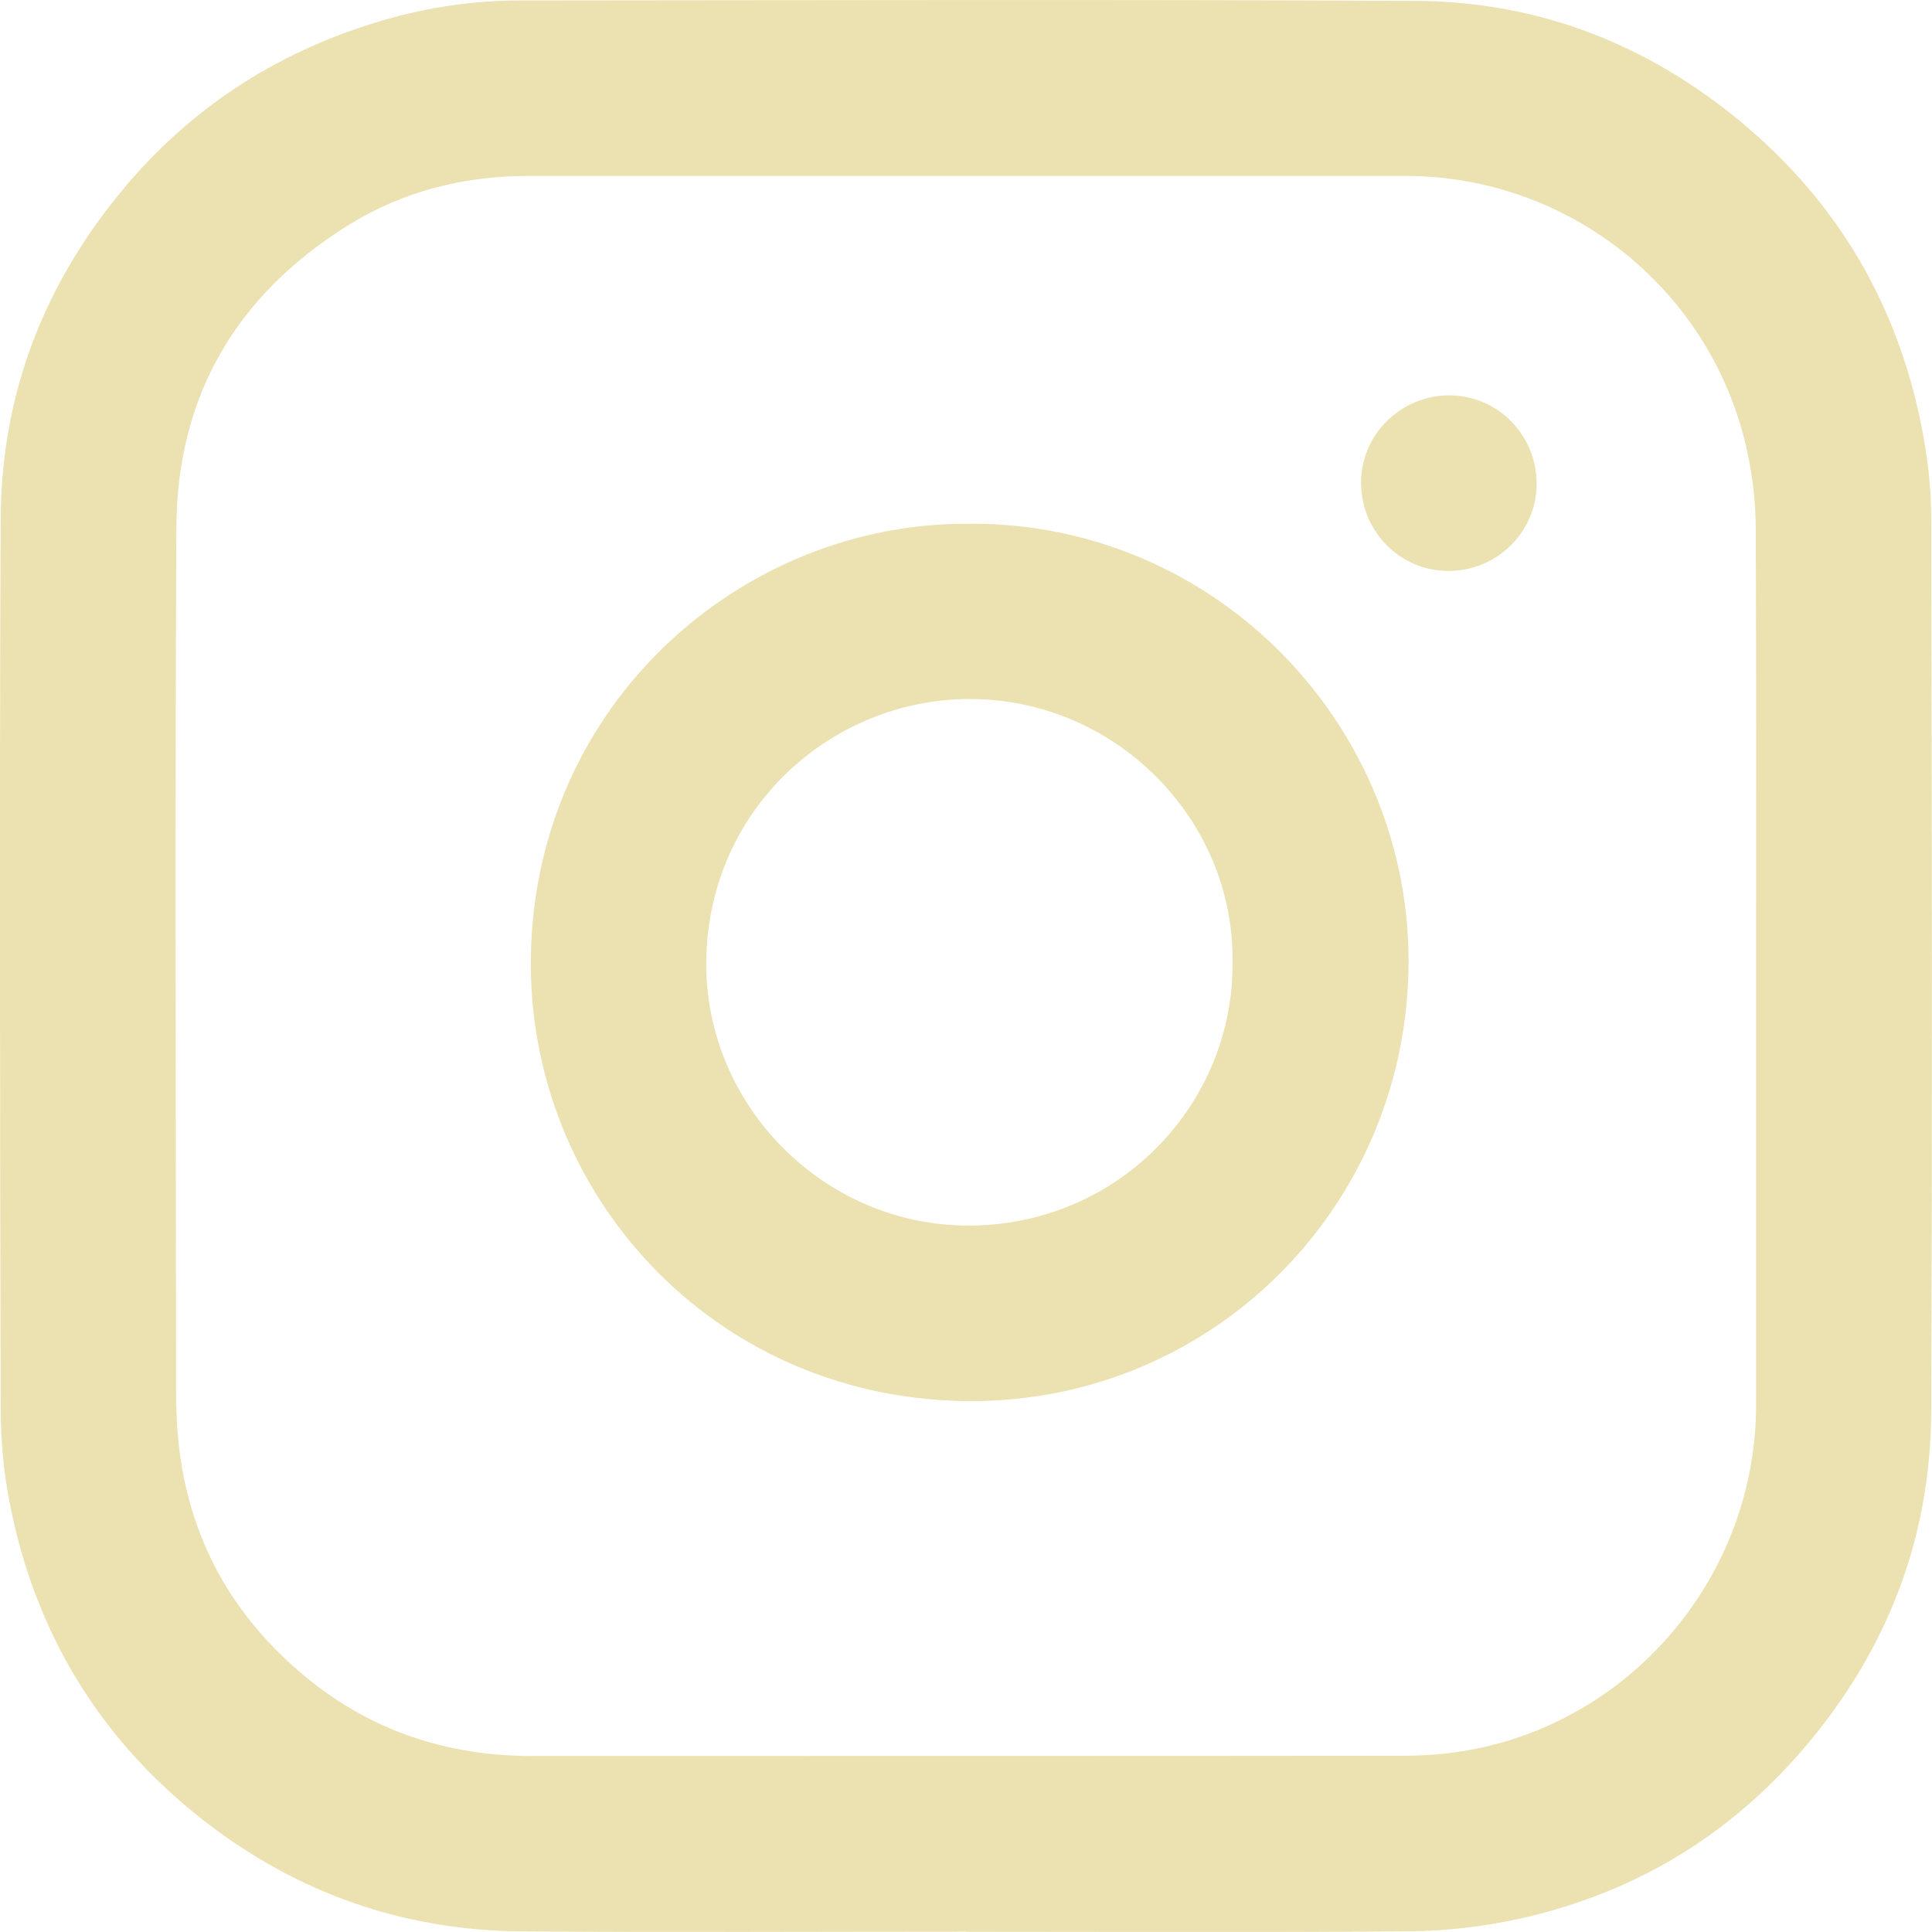 <?xml version="1.0" encoding="UTF-8"?>
<svg id="Layer_1" data-name="Layer 1" xmlns="http://www.w3.org/2000/svg" version="1.1" viewBox="0 0 27.951 27.95">
  <defs>
    <style>
      .cls-1 {
        fill: #ebe1b1;
        stroke-width: 0px;
      }
    </style>
  </defs>
  <g id="s3gsjn">
    <g>
      <path class="cls-1" d="M13.977,27.946c-2.143,0-4.286.012-6.43-.004-1.715-.013-3.26-.556-4.611-1.613-1.503-1.176-2.431-2.716-2.796-4.586-.087-.444-.129-.904-.13-1.357-.009-4.293-.019-8.586,0-12.879.008-1.832.646-3.452,1.837-4.847.995-1.165,2.241-1.944,3.709-2.37C6.193.106,6.845.007,7.507.007c4.326-.003,8.652-.016,12.978.006,1.692.009,3.216.571,4.547,1.625,1.478,1.17,2.403,2.687,2.768,4.535.084.425.138.863.139,1.295.01,4.319.018,8.639,0,12.958-.007,1.727-.57,3.278-1.649,4.634-1.12,1.408-2.562,2.315-4.317,2.701-.512.112-1.044.174-1.568.179-2.143.02-4.286.008-6.429.008ZM25.406,13.982c0-2.116.005-4.233-.005-6.349-.002-.36-.043-.726-.118-1.078-.495-2.341-2.564-4.01-4.952-4.01-4.226,0-8.452,0-12.678,0-.936,0-1.818.218-2.614.713-1.612,1.003-2.477,2.462-2.487,4.363-.022,4.16-.007,8.32-.005,12.479,0,.257.009.516.036.771.146,1.386.777,2.517,1.847,3.396.946.777,2.046,1.139,3.27,1.138,4.206-.002,8.412.001,12.618-.004.322,0,.648-.028.964-.087,2.377-.443,4.123-2.56,4.124-4.985,0-2.116,0-4.233,0-6.349Z"/>
      <path class="cls-1" d="M14.031,7.577c3.578-.017,6.411,2.949,6.346,6.446-.065,3.518-2.925,6.314-6.452,6.246-3.634-.071-6.289-3.015-6.245-6.412.048-3.674,3.057-6.309,6.35-6.279ZM17.832,13.91c.022-2.051-1.688-3.803-3.814-3.797-1.987.006-3.766,1.581-3.8,3.775-.032,2.107,1.716,3.86,3.821,3.843,2.186-.018,3.818-1.794,3.793-3.822Z"/>
      <path class="cls-1" d="M20.972,5.72c.697.002,1.261.576,1.259,1.281-.002.698-.575,1.261-1.281,1.259-.698-.002-1.261-.575-1.259-1.281.002-.696.577-1.261,1.281-1.259Z"/>
    </g>
  </g>
</svg>